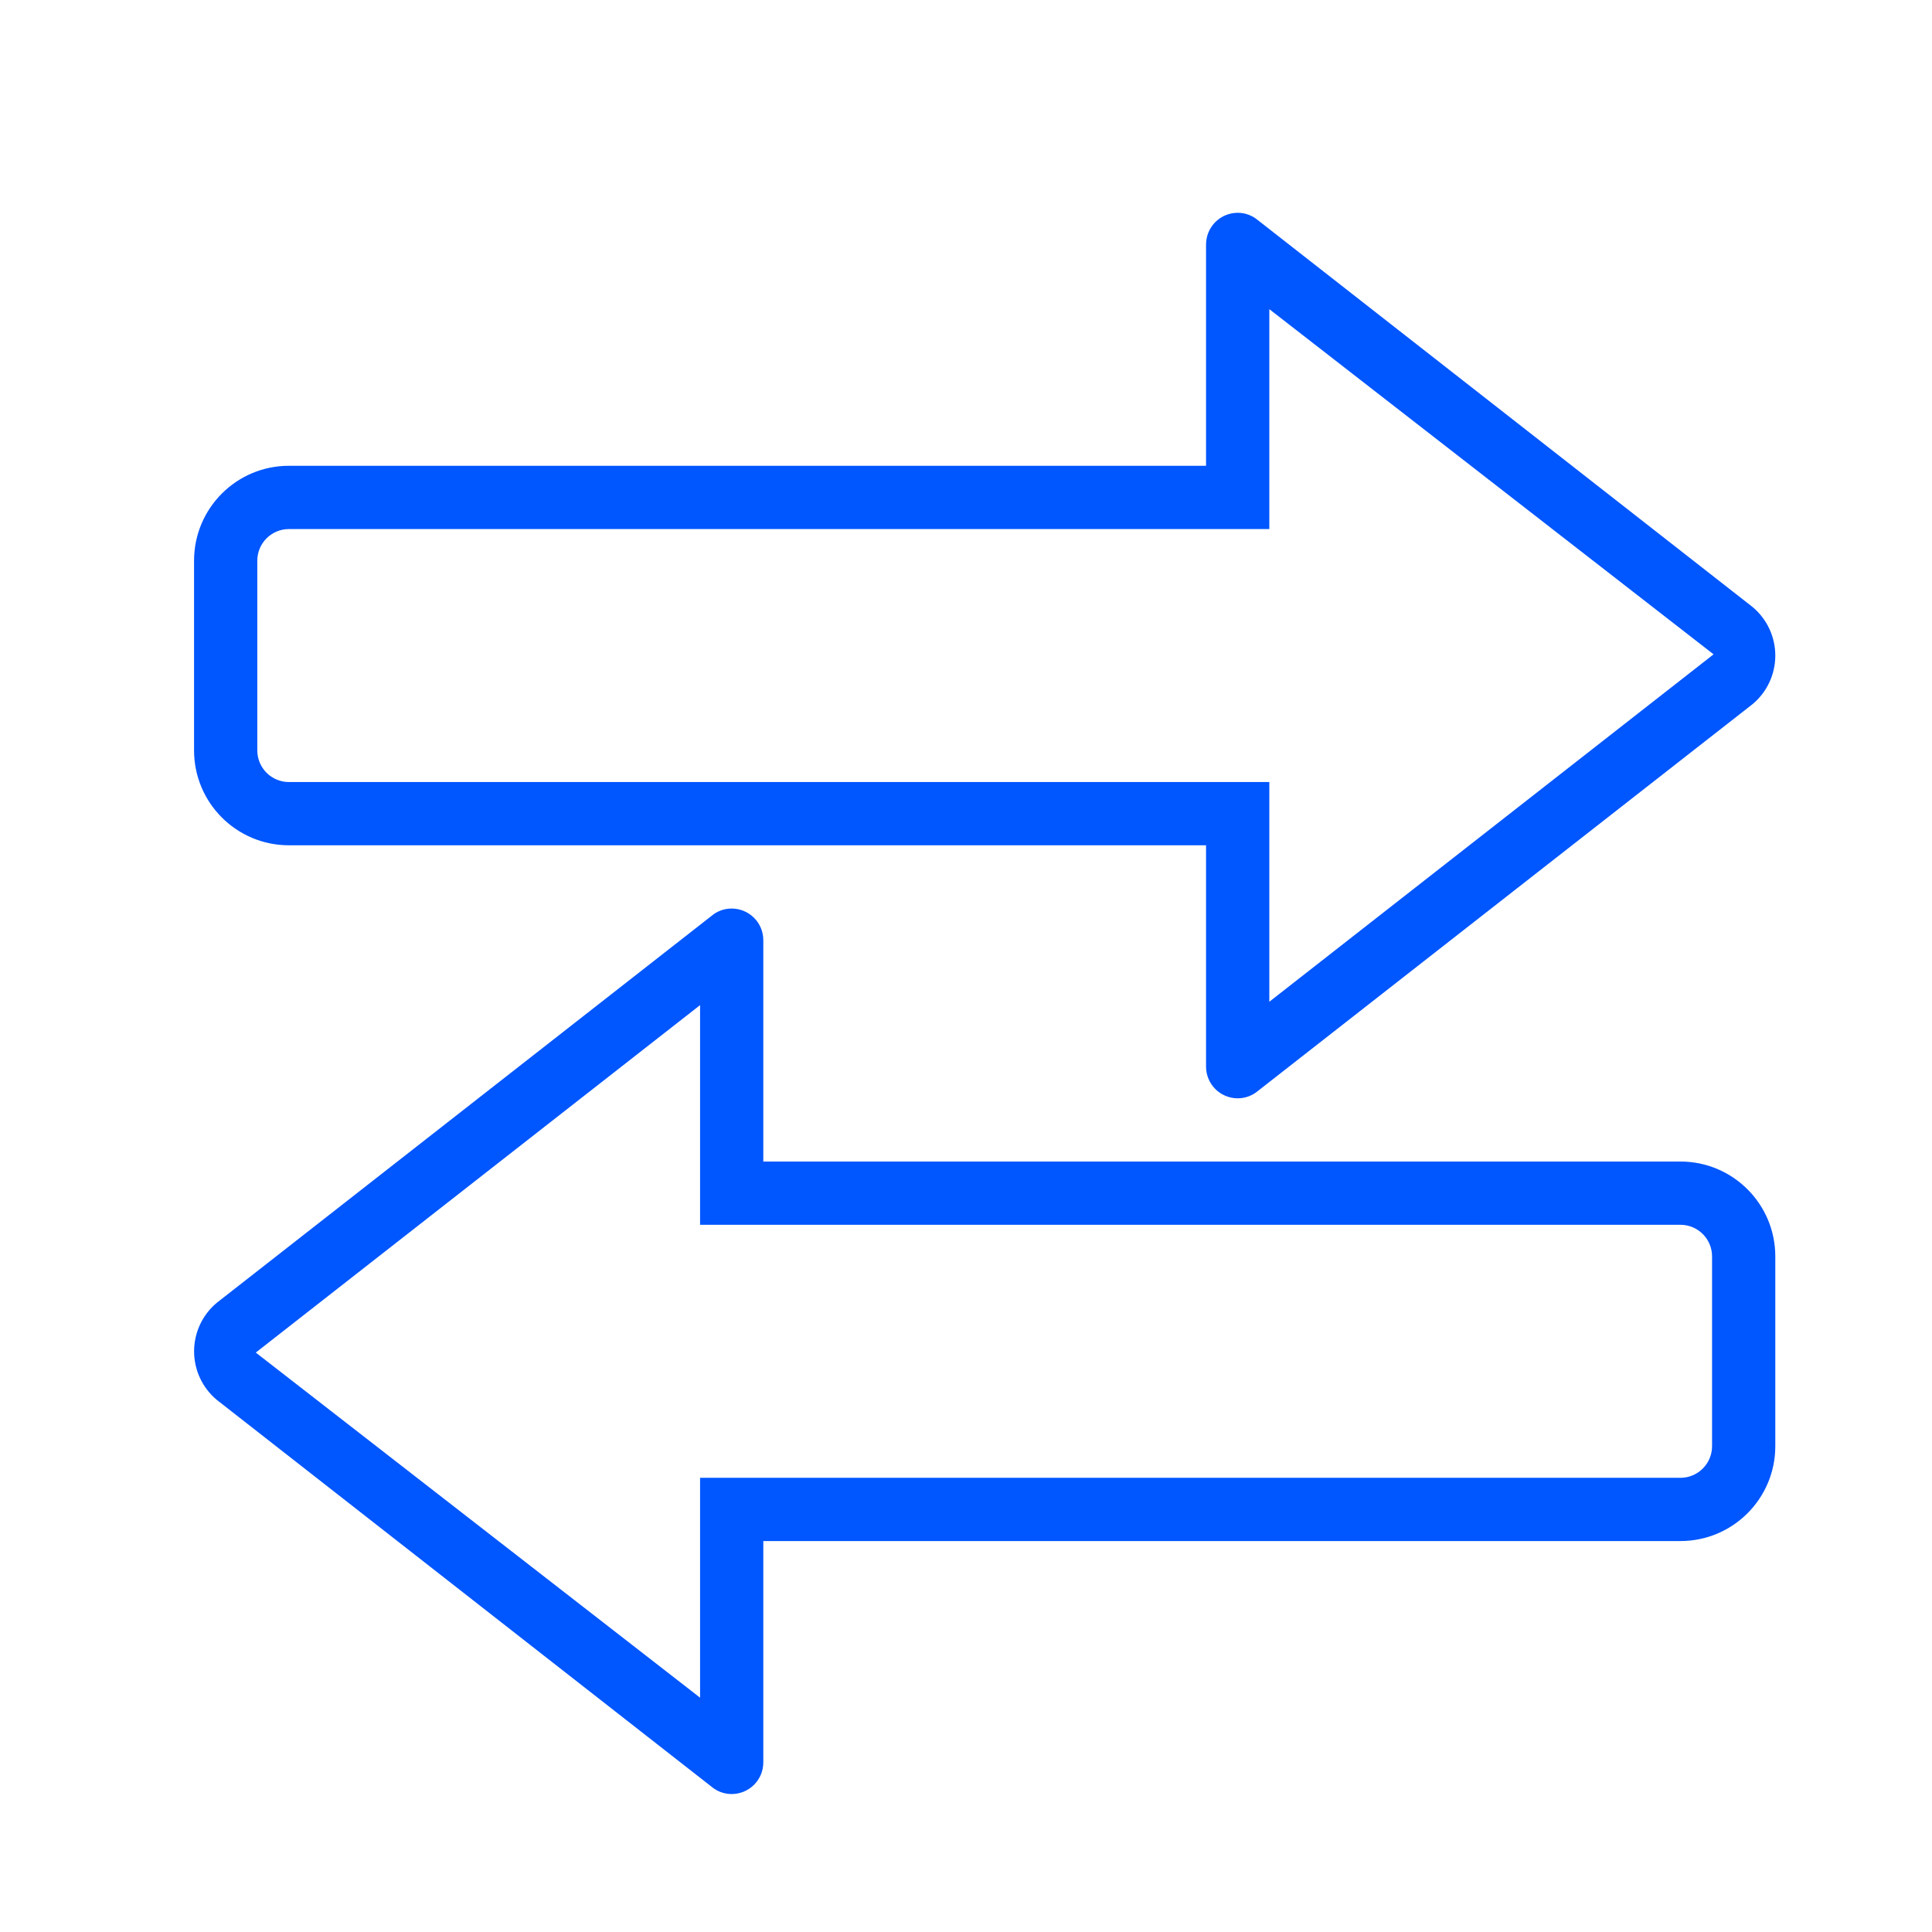<svg width="56" height="56" viewBox="0 0 56 56" fill="none" xmlns="http://www.w3.org/2000/svg">
<path d="M48.708 33.668H22.125V27.253C22.125 27.009 22.029 26.774 21.855 26.602C21.682 26.43 21.448 26.333 21.203 26.335C20.99 26.335 20.784 26.411 20.622 26.549L6.285 37.761C5.867 38.109 5.626 38.625 5.626 39.169C5.626 39.713 5.867 40.229 6.285 40.577L20.622 51.787C20.784 51.925 20.991 52.001 21.204 52.001C21.448 52.002 21.682 51.906 21.855 51.734C22.028 51.562 22.125 51.328 22.125 51.085V44.668H48.708C50.227 44.668 51.458 43.437 51.458 41.918V36.418C51.458 34.899 50.227 33.668 48.708 33.668ZM49.625 41.918C49.625 42.424 49.215 42.835 48.708 42.835H20.292V49.208L7.414 39.205L20.292 29.134V35.501H48.708C49.215 35.501 49.625 35.912 49.625 36.418V41.918ZM8.375 24.501H34.958V30.918C34.958 31.162 35.056 31.396 35.228 31.568C35.401 31.74 35.636 31.836 35.88 31.835C36.093 31.834 36.299 31.759 36.462 31.621L50.799 20.41C51.217 20.062 51.458 19.546 51.458 19.002C51.458 18.458 51.217 17.943 50.799 17.594L36.462 6.383C36.299 6.245 36.093 6.169 35.88 6.168C35.636 6.167 35.401 6.263 35.228 6.436C35.055 6.608 34.958 6.843 34.958 7.087V13.501H8.375C6.856 13.501 5.625 14.732 5.625 16.251V21.751C5.625 23.27 6.856 24.501 8.375 24.501ZM7.458 16.251C7.458 15.745 7.869 15.335 8.375 15.335H36.792V8.961L49.669 18.966L36.792 29.036V22.668H8.375C7.869 22.668 7.458 22.258 7.458 21.751V16.251Z" fill="#0056FF"/>
</svg>
